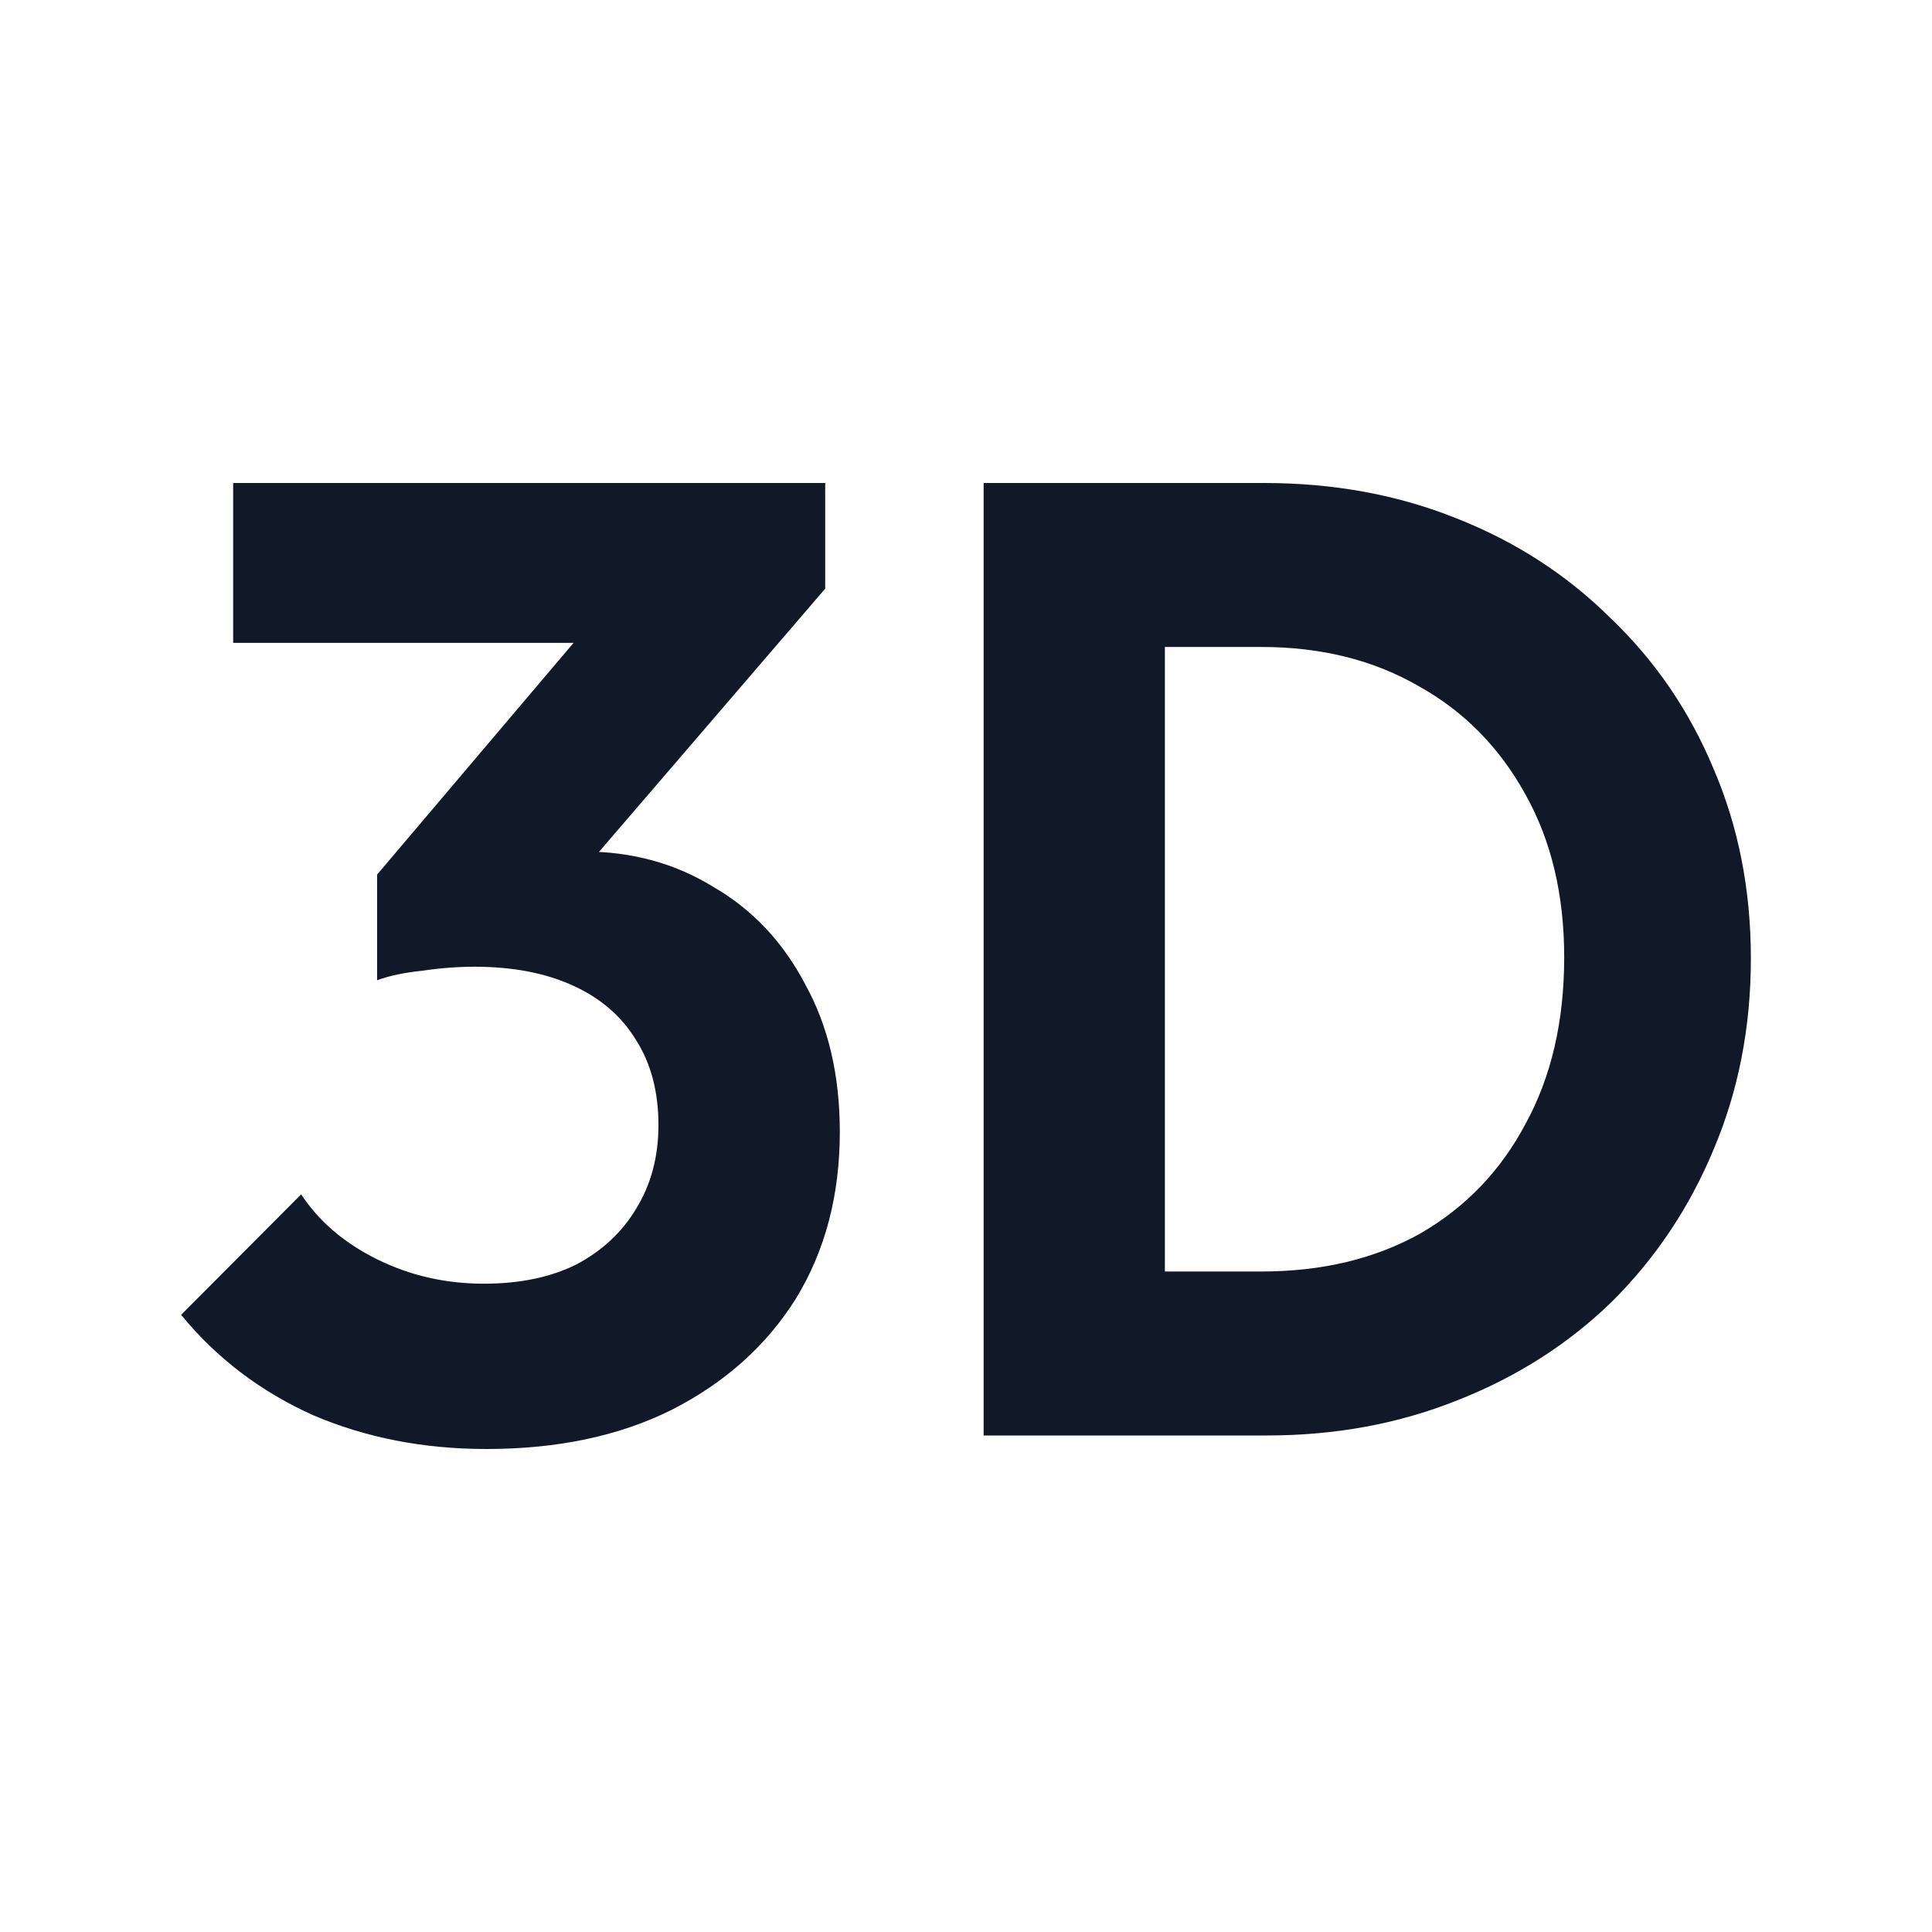 <svg width="16" height="16" viewBox="0 0 16 16" fill="none" xmlns="http://www.w3.org/2000/svg">
<path d="M4.029 12C3.506 12 3.028 11.906 2.593 11.72C2.159 11.525 1.794 11.248 1.5 10.889L2.494 9.891C2.641 10.115 2.851 10.294 3.123 10.429C3.396 10.564 3.69 10.631 4.007 10.631C4.301 10.631 4.555 10.579 4.769 10.474C4.982 10.362 5.148 10.209 5.266 10.014C5.391 9.812 5.453 9.58 5.453 9.318C5.453 9.042 5.391 8.806 5.266 8.611C5.148 8.417 4.975 8.267 4.747 8.163C4.518 8.058 4.246 8.006 3.929 8.006C3.79 8.006 3.646 8.017 3.499 8.039C3.351 8.054 3.226 8.08 3.123 8.118L3.786 7.265C3.97 7.205 4.15 7.157 4.327 7.119C4.511 7.074 4.68 7.052 4.835 7.052C5.232 7.052 5.589 7.149 5.906 7.344C6.23 7.531 6.484 7.8 6.668 8.151C6.859 8.496 6.955 8.903 6.955 9.374C6.955 9.898 6.834 10.358 6.591 10.755C6.348 11.143 6.005 11.45 5.564 11.675C5.129 11.892 4.618 12 4.029 12ZM3.123 8.118V7.243L5.111 4.898L6.834 4.875L4.78 7.265L3.123 8.118ZM1.931 5.324V4H6.834V4.875L5.608 5.324H1.931Z" fill="#111928"/>
<path d="M9.172 11.888V10.53H10.447C10.948 10.53 11.386 10.425 11.761 10.216C12.137 9.999 12.428 9.696 12.634 9.307C12.847 8.918 12.954 8.458 12.954 7.927C12.954 7.411 12.847 6.962 12.634 6.581C12.42 6.192 12.126 5.892 11.75 5.683C11.375 5.466 10.941 5.358 10.447 5.358H9.139V4H10.469C11.044 4 11.574 4.097 12.06 4.292C12.553 4.486 12.98 4.763 13.341 5.122C13.709 5.474 13.992 5.889 14.191 6.367C14.397 6.846 14.5 7.37 14.5 7.938C14.5 8.507 14.397 9.034 14.191 9.52C13.992 9.999 13.712 10.418 13.352 10.777C12.991 11.129 12.564 11.402 12.071 11.596C11.585 11.791 11.058 11.888 10.492 11.888H9.172ZM8.146 11.888V4H9.647V11.888H8.146Z" fill="#111928"/>
</svg>
